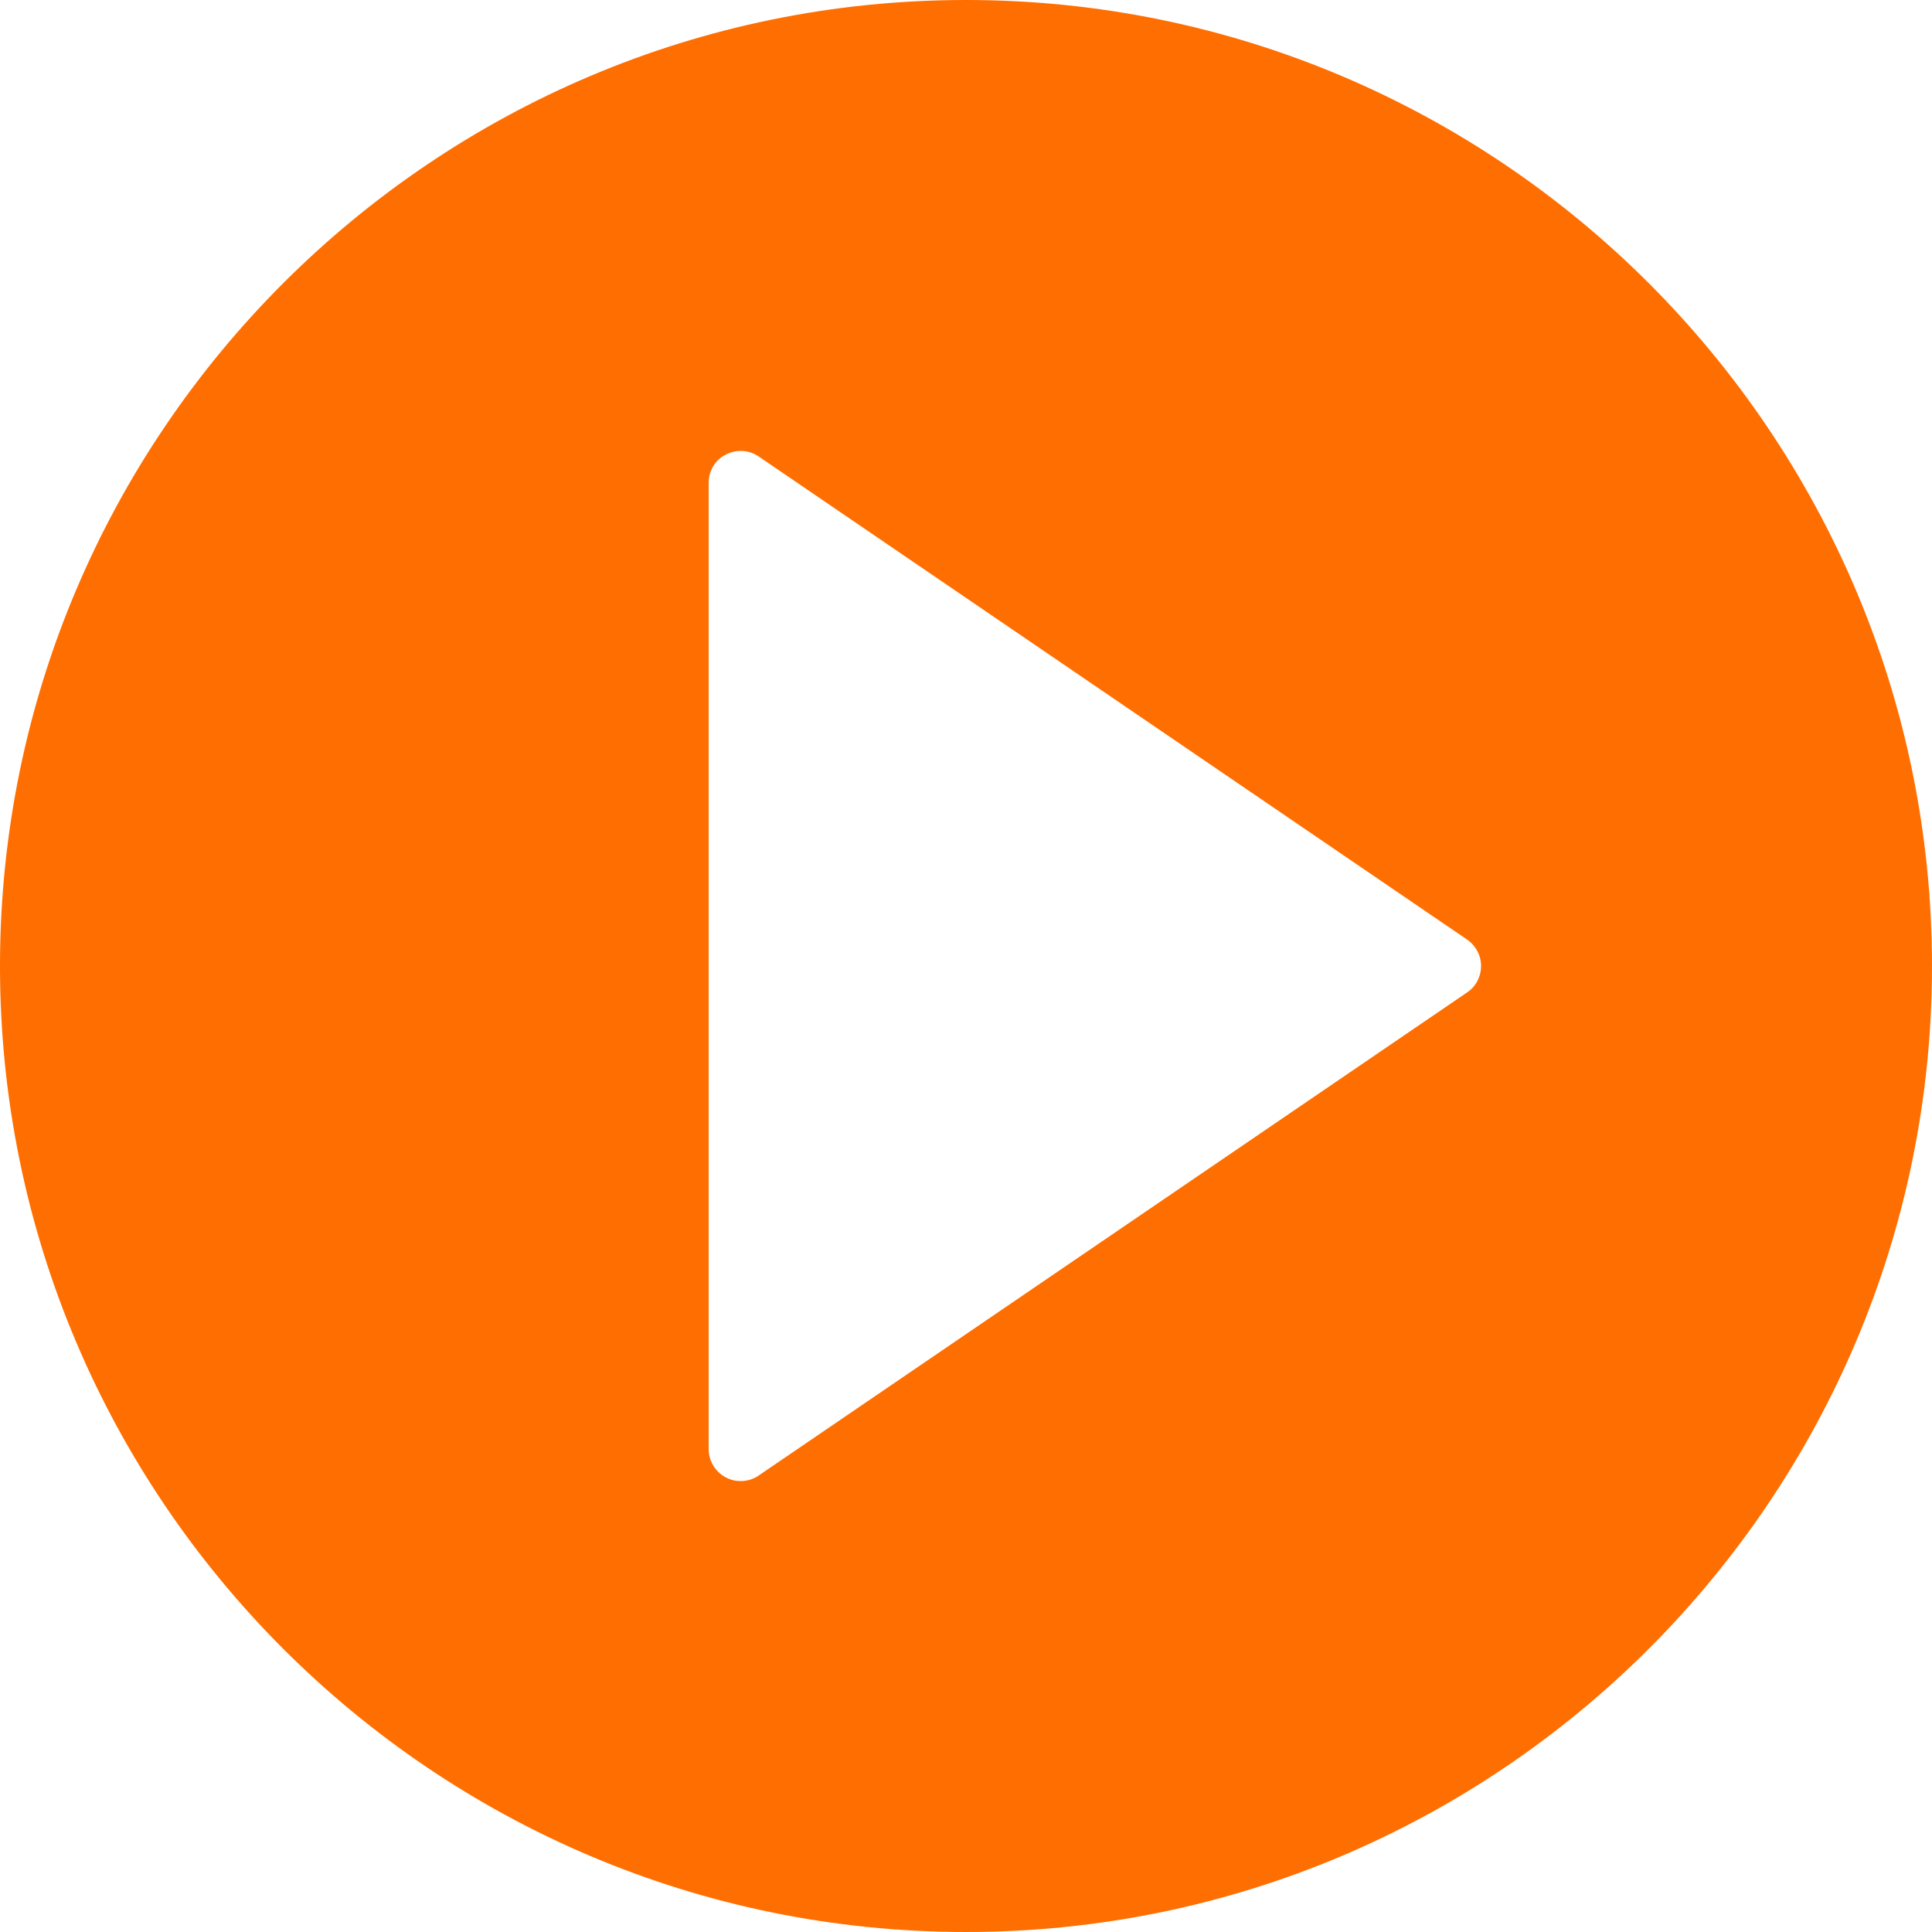 <?xml version="1.0" encoding="utf-8"?>
<!-- Generator: Adobe Illustrator 24.3.0, SVG Export Plug-In . SVG Version: 6.00 Build 0)  -->
<svg version="1.1" id="Capa_1" xmlns="http://www.w3.org/2000/svg" xmlns:xlink="http://www.w3.org/1999/xlink" x="0px" y="0px"
	 viewBox="0 0 512 512" style="enable-background:new 0 0 512 512;" xml:space="preserve">
<style type="text/css">
	.st0{fill:#FF6E00;}
</style>
<path class="st0" d="M256,0C114.8,0,0,114.8,0,256s114.8,256,256,256s256-114.8,256-256
	S397.2,0,256,0z M388.8,263L201.1,391c-1.4,1-3.1,1.5-4.8,1.5
	c-1.4,0-2.7-0.3-4-1c-2.8-1.5-4.5-4.4-4.5-7.5V128c0-3.2,1.7-6.1,4.5-7.5
	c2.8-1.5,6.2-1.3,8.8,0.5l187.7,128c2.3,1.6,3.7,4.2,3.7,7
	C392.5,258.8,391.1,261.5,388.8,263z"/>
</svg>
